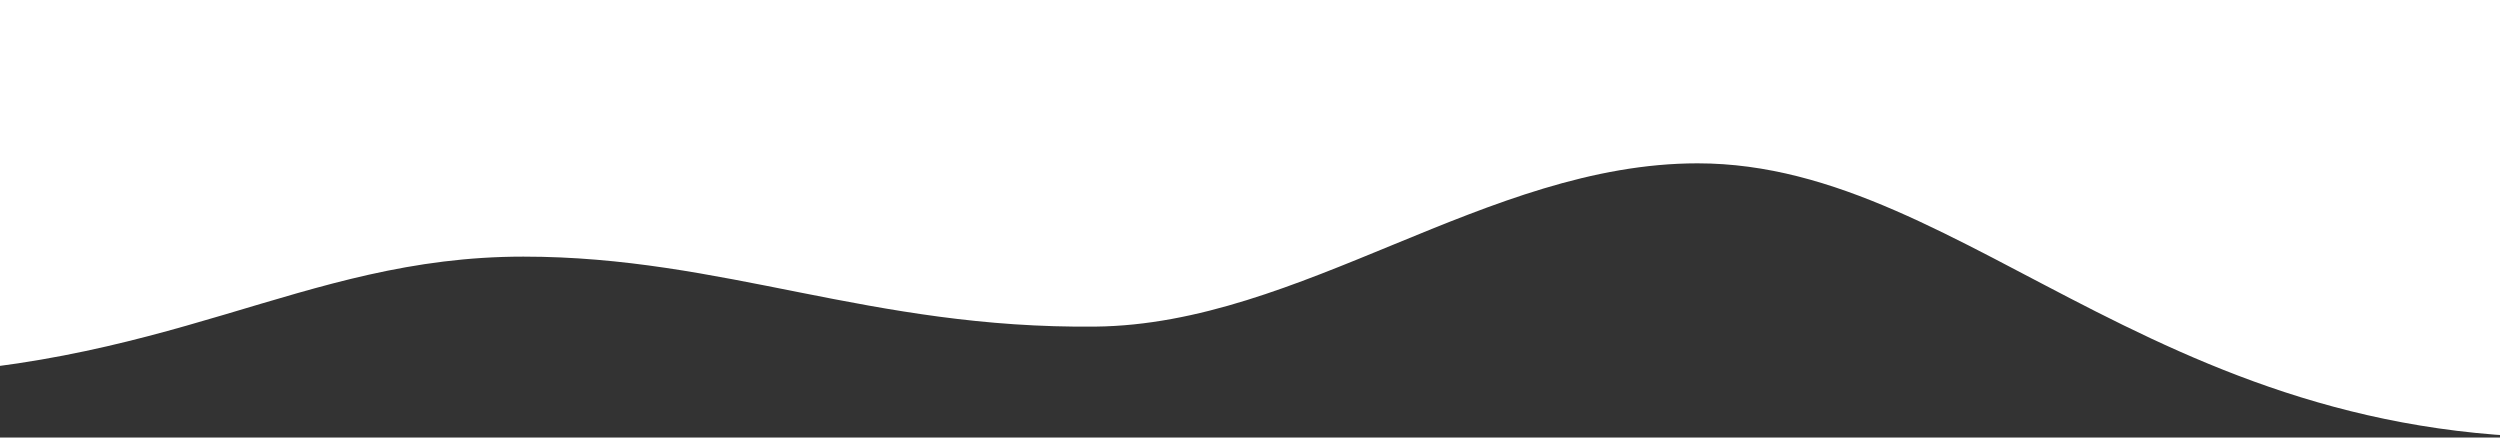 <svg width="1440" height="252" viewBox="0 0 1440 252" fill="none" xmlns="http://www.w3.org/2000/svg">
<rect x="0" y="0" width="1440" height="252" fill="#333333" stroke="none"/>
<path d="M977.801 94.079C856.416 94.079 749.454 186.861 630.973 188.123C501.085 189.506 417.242 147.817 301.489 147.817C172.649 147.817 98.077 214.03 -80 216.609V0H1520V250.494C1251.05 269.973 1136.43 94.079 977.801 94.079Z" fill="white"/>
</svg>
